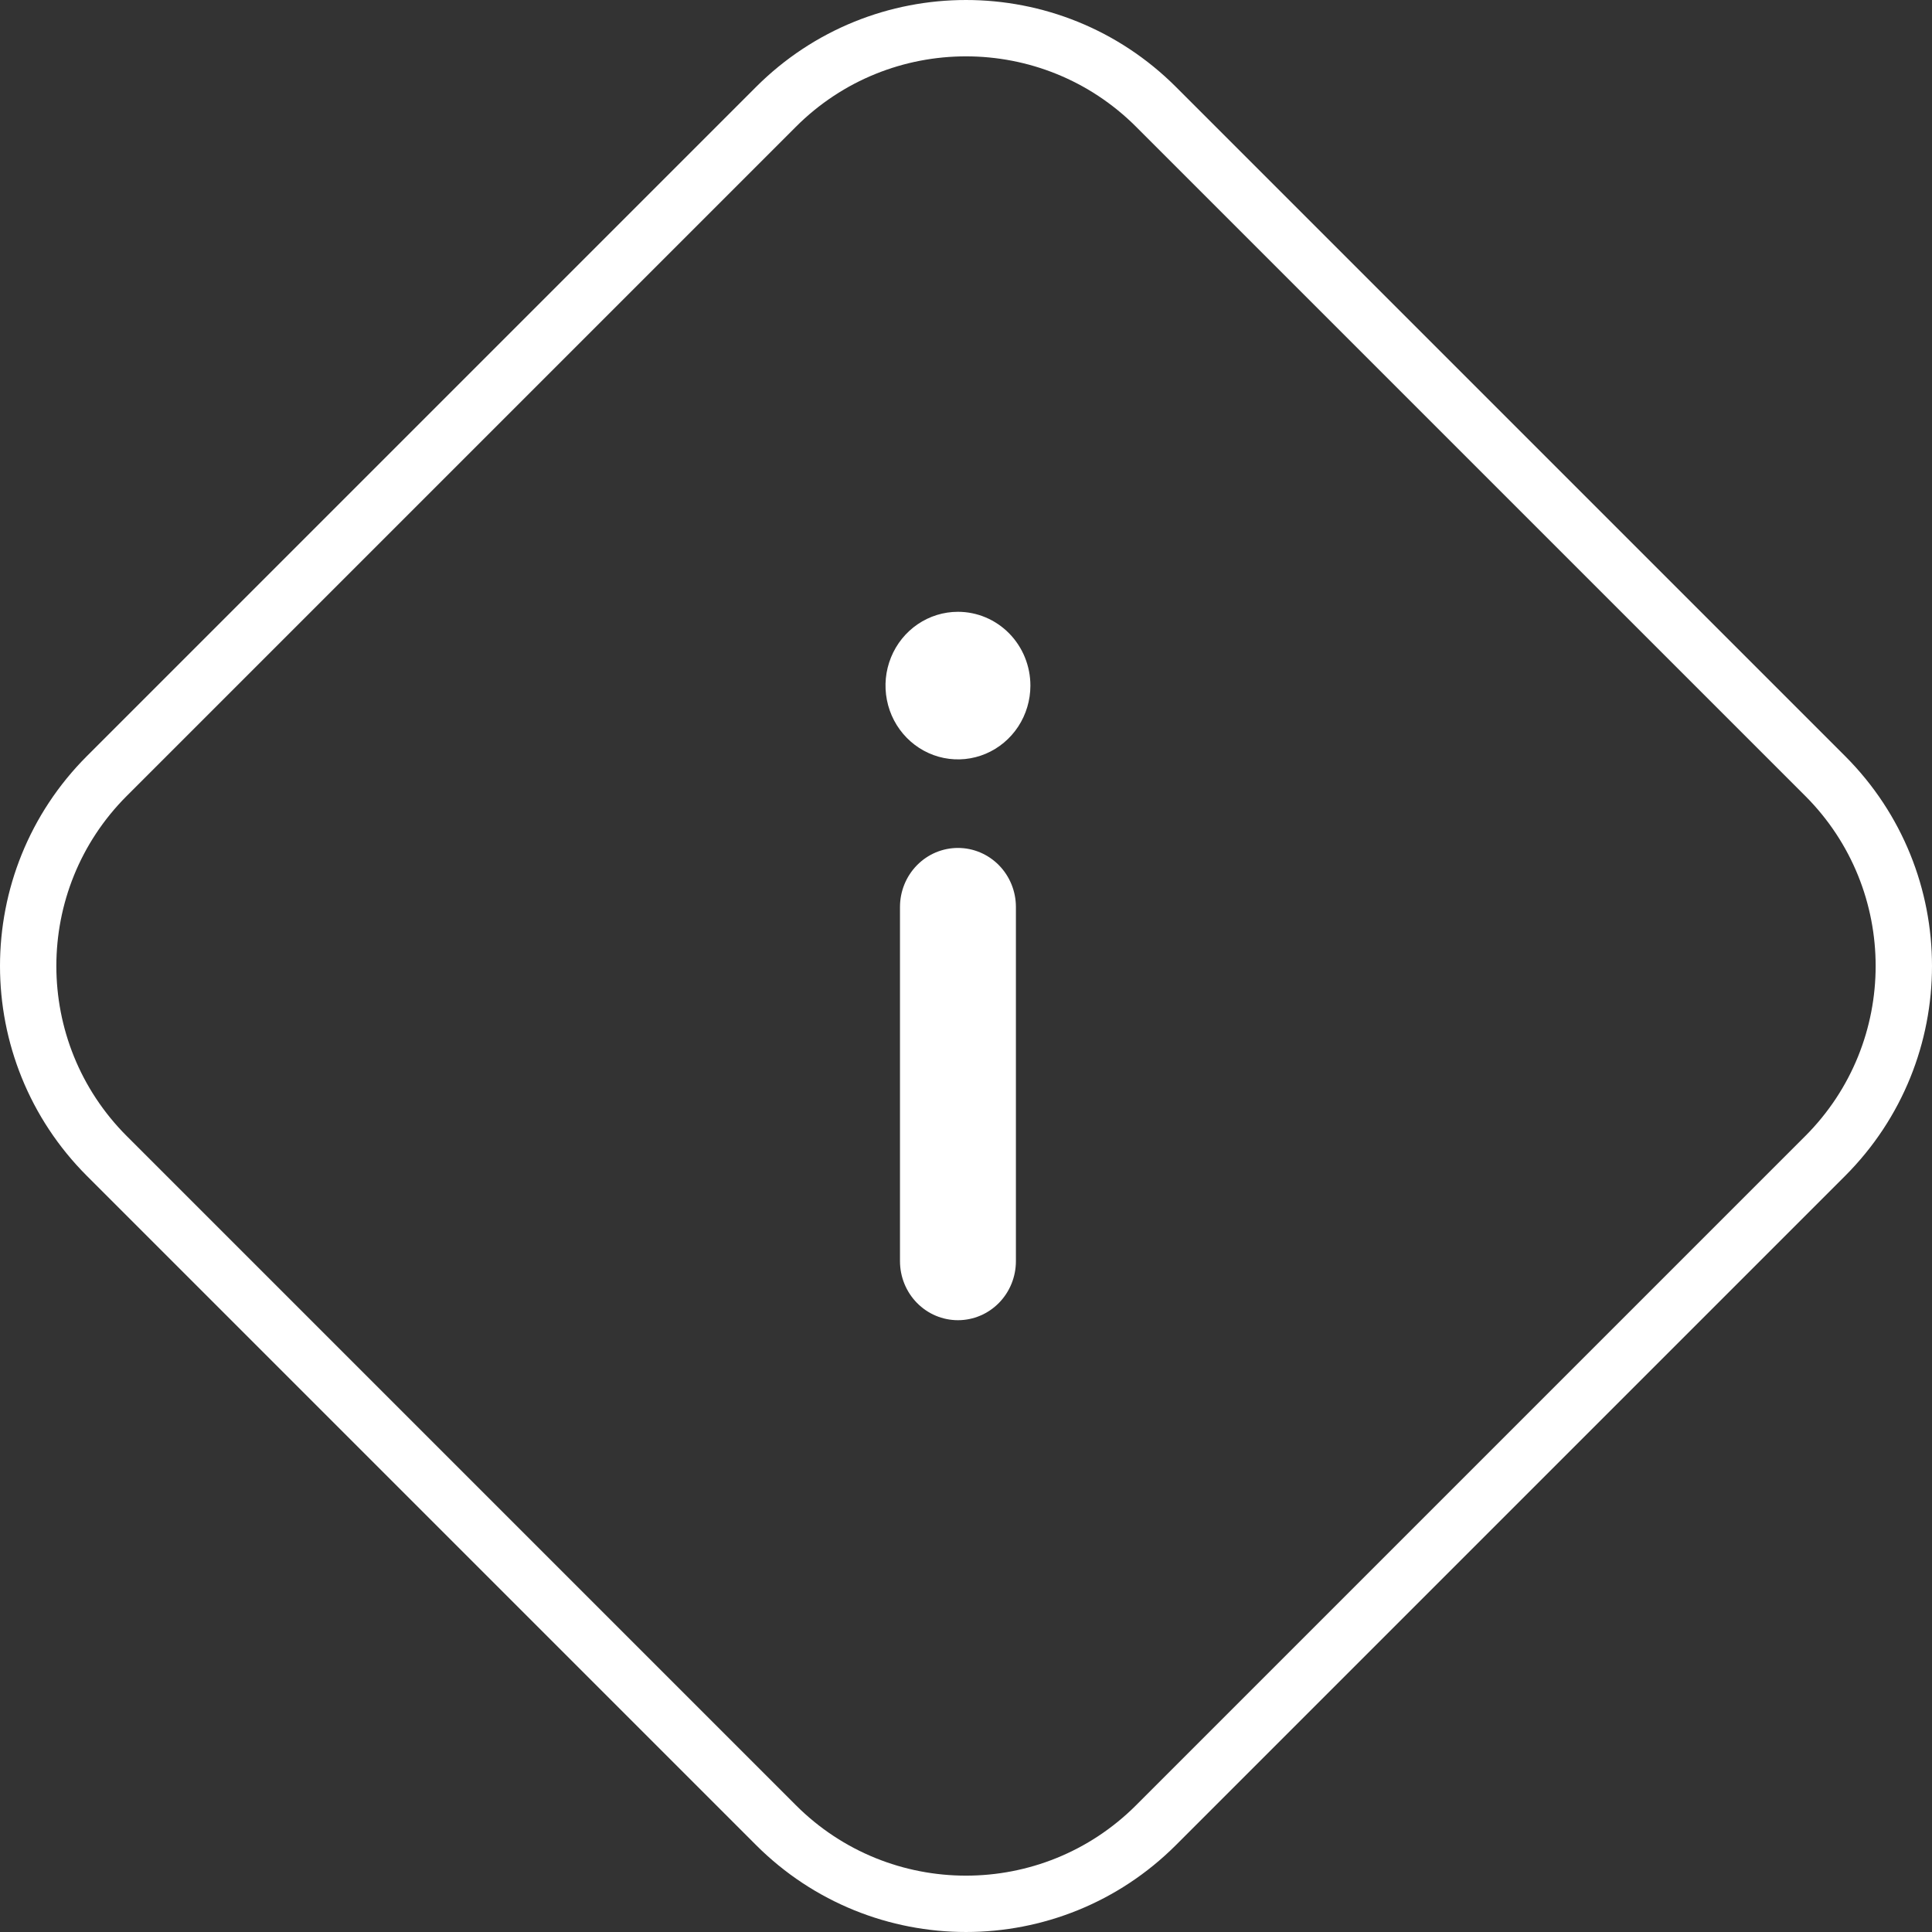 <svg width="120" height="120" viewBox="0 0 120 120" fill="none" xmlns="http://www.w3.org/2000/svg">
<rect x="0" y="0" width="120" height="120" fill="#333333" stroke="none"/>
<path d="M48.193 6.641C54.714 0.12 65.286 0.12 71.807 6.641L113.359 48.193C119.88 54.714 119.88 65.286 113.359 71.807L71.807 113.359C65.286 119.88 54.714 119.88 48.193 113.359L6.641 71.807C0.12 65.286 0.12 54.714 6.641 48.193L48.193 6.641Z" stroke="white" stroke-width="3.5"/>
<path d="M59.5 52.667C58.545 52.667 57.63 53.053 56.954 53.741C56.279 54.428 55.9 55.361 55.9 56.333V78.333C55.9 79.306 56.279 80.238 56.954 80.926C57.63 81.614 58.545 82 59.5 82C60.455 82 61.37 81.614 62.046 80.926C62.721 80.238 63.1 79.306 63.1 78.333V56.333C63.1 55.361 62.721 54.428 62.046 53.741C61.37 53.053 60.455 52.667 59.5 52.667ZM59.5 38C58.61 38 57.74 38.269 57 38.772C56.26 39.276 55.683 39.992 55.343 40.829C55.002 41.667 54.913 42.588 55.087 43.477C55.26 44.367 55.689 45.183 56.318 45.824C56.947 46.465 57.749 46.902 58.622 47.079C59.495 47.255 60.4 47.165 61.222 46.818C62.044 46.471 62.747 45.883 63.242 45.13C63.736 44.376 64 43.49 64 42.583C64 41.368 63.526 40.202 62.682 39.342C61.838 38.483 60.694 38 59.5 38Z" fill="white"/>
</svg>
